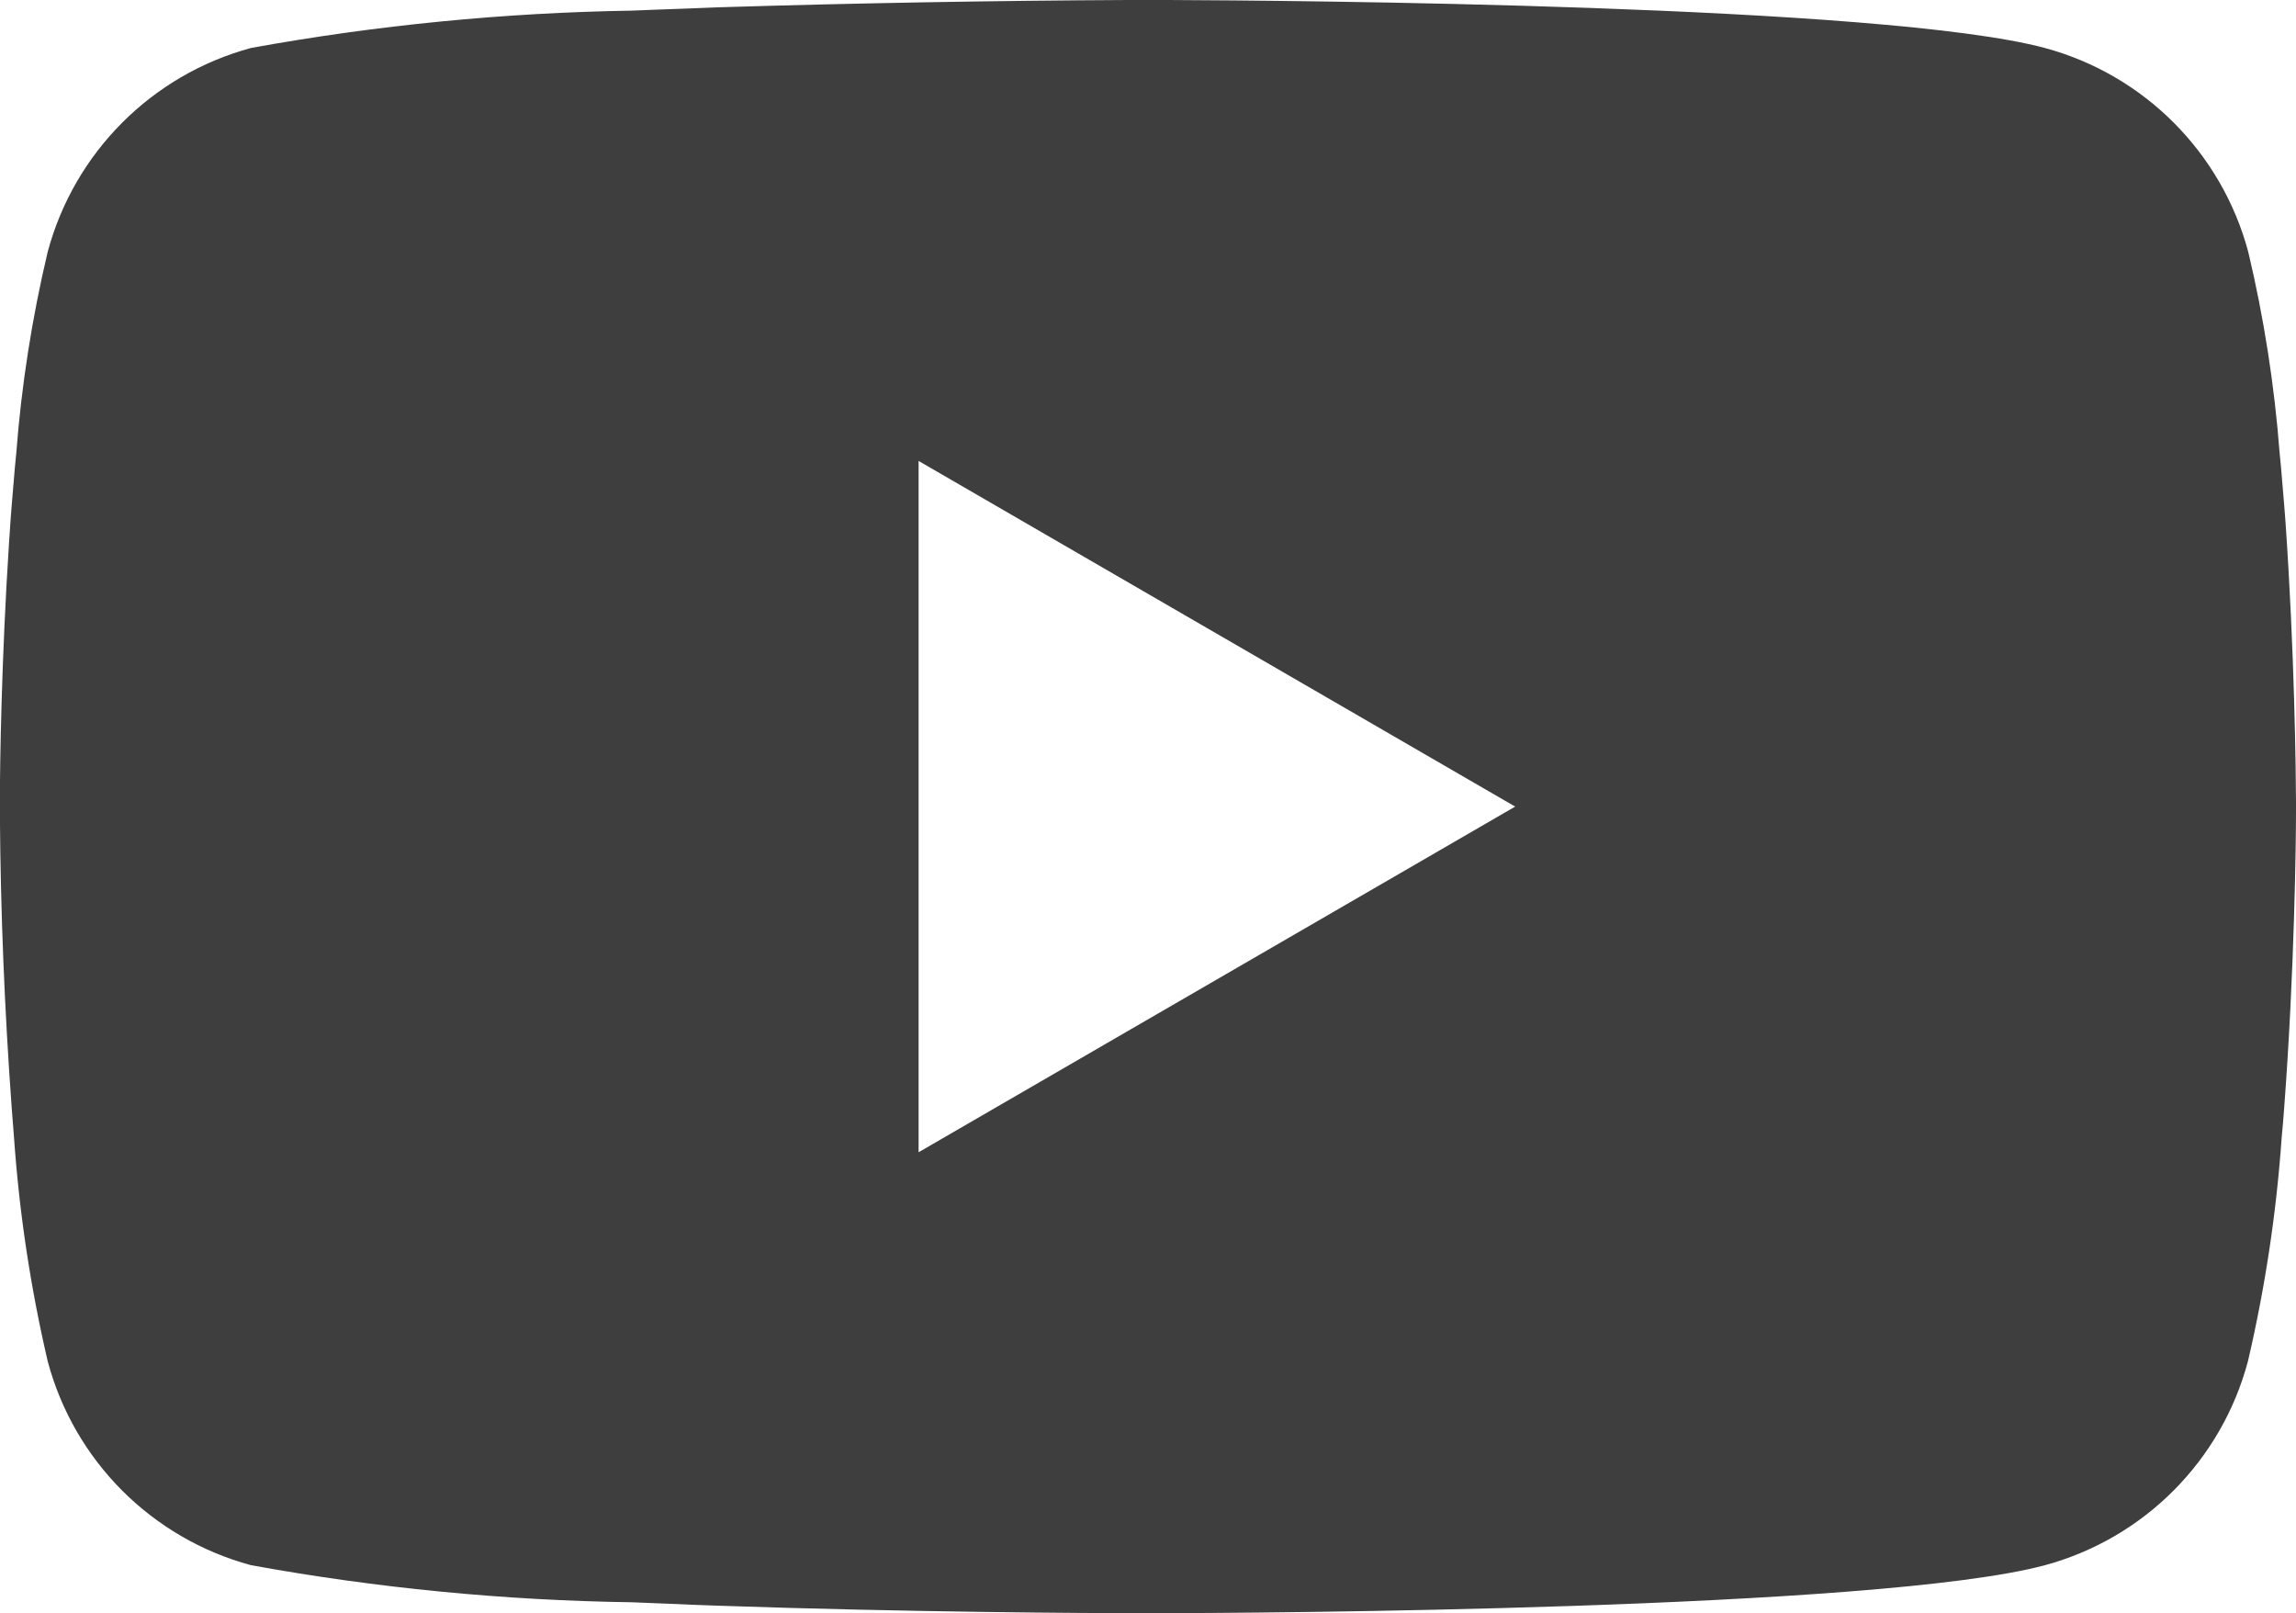 <?xml version="1.0" encoding="UTF-8"?>
<svg id="Layer_1" data-name="Layer 1" xmlns="http://www.w3.org/2000/svg" viewBox="0 0 235.65 165.54">
  <defs>
    <style>
      .cls-1 {
        fill: #3e3e3e;
      }
    </style>
  </defs>
  <g id="youtube">
    <g id="Group_12" data-name="Group 12">
      <path id="Path_37" data-name="Path 37" class="cls-1" d="M118.6,0h1.29c12.11.05,73.46.48,90.01,4.93,10.18,2.76,18.12,10.73,20.85,20.92,1.61,6.78,2.69,13.69,3.22,20.64l.15,1.54.32,3.83.12,1.54c.95,13.47,1.08,26.08,1.09,28.83v1.1c0,2.86-.15,16.32-1.21,30.31l-.12,1.55-.14,1.54c-.54,7.73-1.7,15.4-3.46,22.95-2.71,10.19-10.64,18.16-20.81,20.93-17.09,4.6-82.04,4.92-91.04,4.93h-2.09c-4.55,0-23.38-.09-43.12-.77l-2.5-.09-1.29-.06-2.52-.1-2.52-.1c-13.11-.19-26.19-1.46-39.09-3.81-10.18-2.76-18.12-10.72-20.84-20.91-1.76-7.55-2.92-15.22-3.46-22.95l-.12-1.55-.12-1.54c-.73-9.98-1.14-19.98-1.21-29.99v-1.81c0-3.17.15-14.13.94-26.19l.1-1.48.05-.77.12-1.54.32-3.83.15-1.54c.53-6.95,1.61-13.85,3.22-20.64C7.61,15.67,15.57,7.68,25.77,4.92c12.91-2.34,25.98-3.62,39.1-3.83l2.5-.1,2.53-.09,1.29-.05,2.52-.1c14.02-.43,28.04-.68,42.07-.75h2.84-.03ZM94.28,47.29v70.95l61.23-35.47-61.23-35.47Z"/>
    </g>
  </g>
</svg>